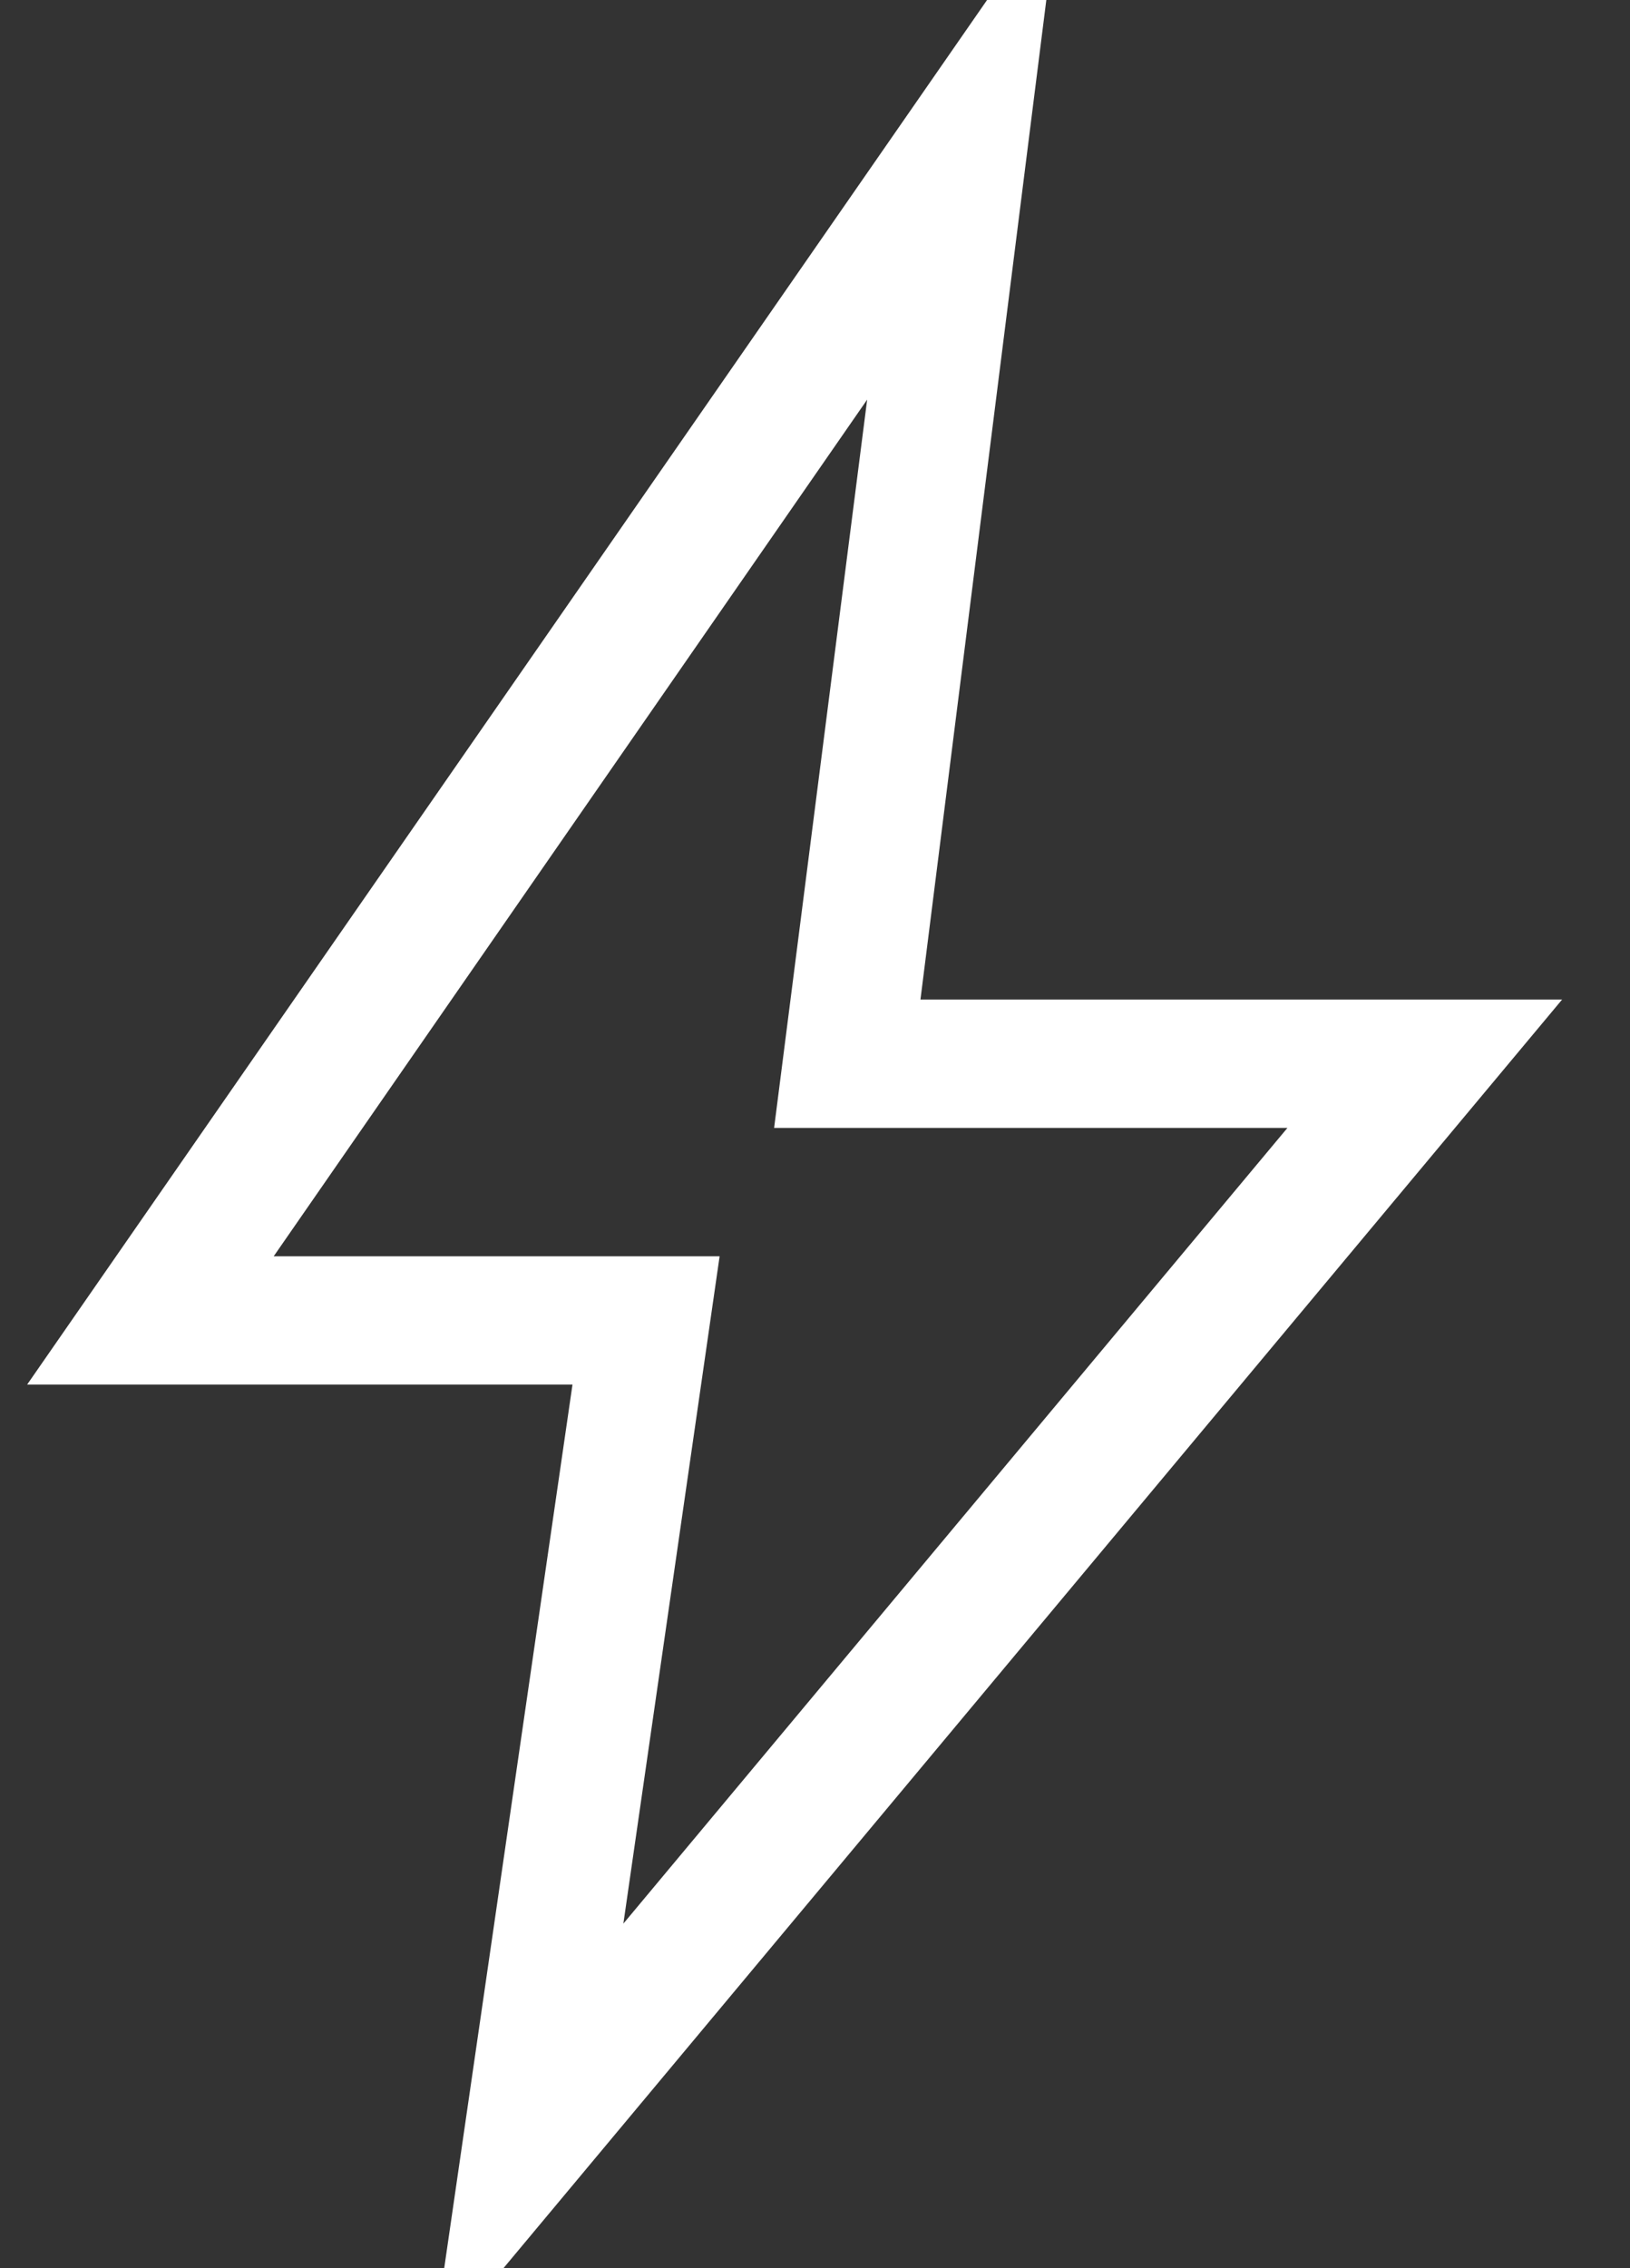 <svg width="23" height="32" viewBox="0 0 23 32" fill="none" xmlns="http://www.w3.org/2000/svg">
<rect x="0" y="0" width="23" height="32" fill="#333333" stroke="none"/>
<path d="M8.796 27.139L18.166 15.913H10.923L12.236 5.638L3.862 17.724H10.154L8.796 27.139ZM6.268 32L8.078 19.534H0.383L13.928 0H14.764L12.988 14.102H22.042L7.104 32H6.268Z" fill="white"/>
</svg>
